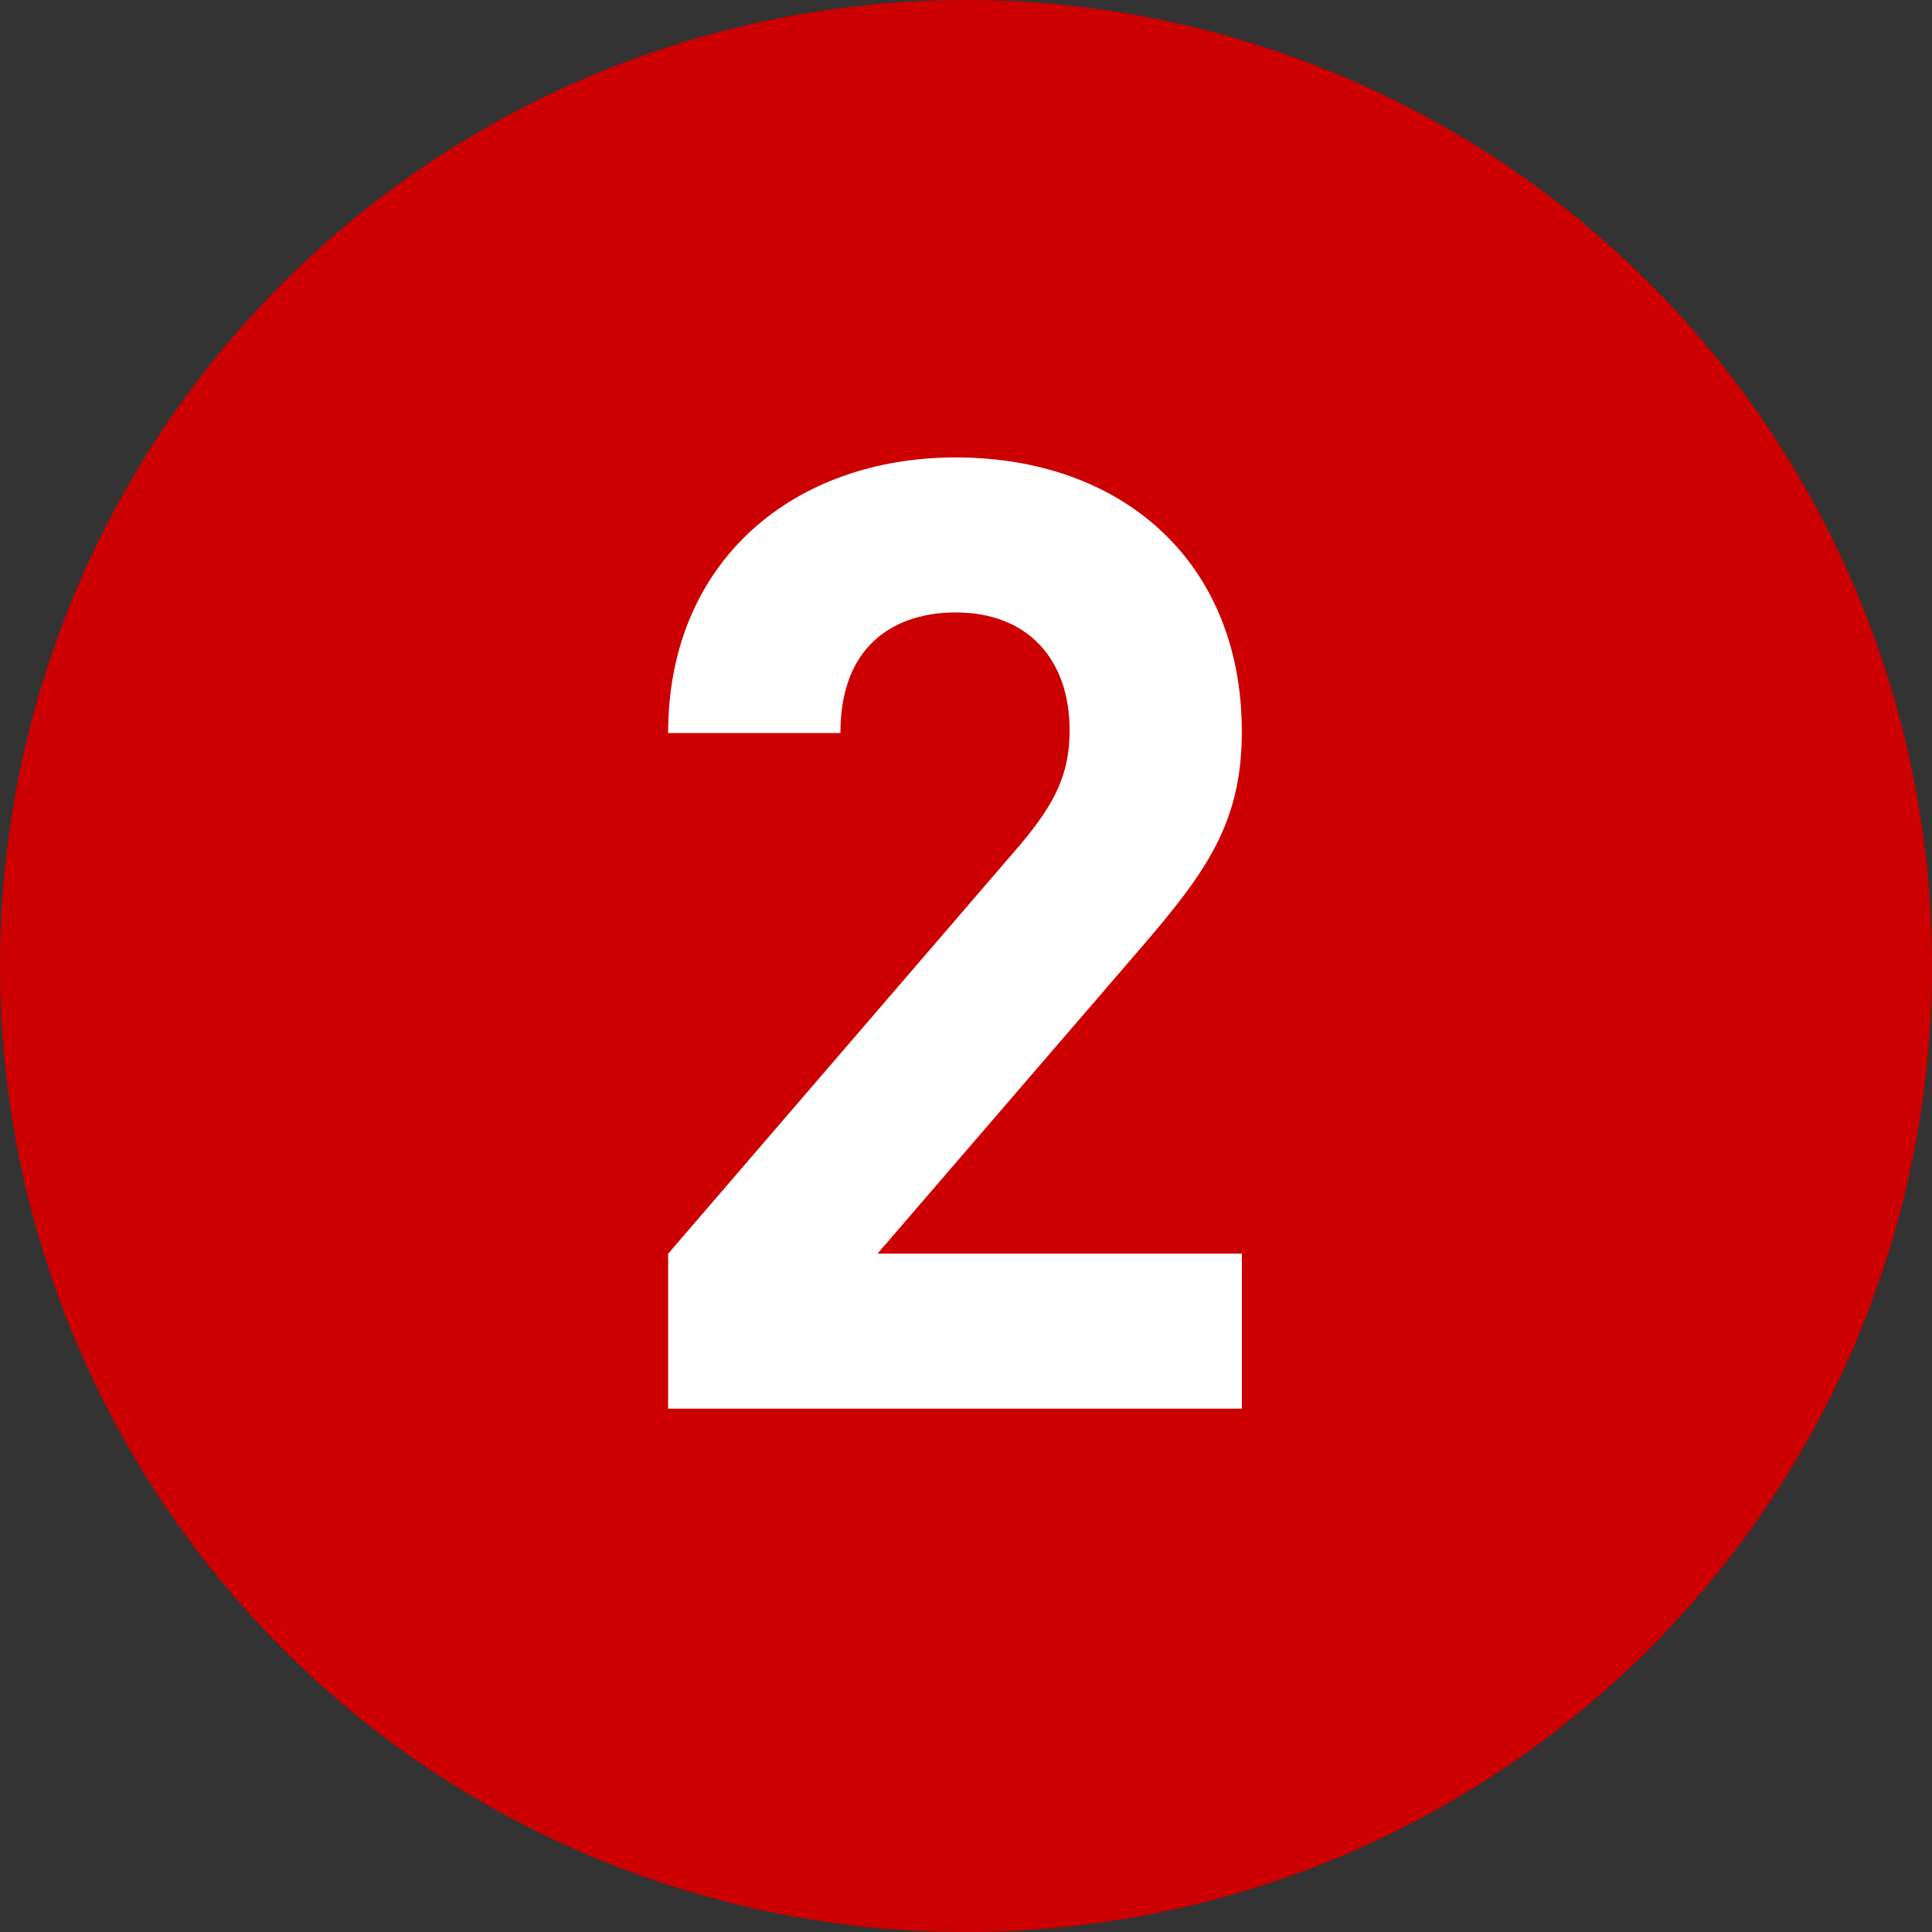 <?xml version="1.0" encoding="UTF-8"?><svg id="b" xmlns="http://www.w3.org/2000/svg" viewBox="0 0 35 35"><rect x="0" y="0" width="35" height="35" fill="#333333" stroke="none"/><g id="c"><g><circle cx="17.5" cy="17.5" r="17.5" style="fill:#c00;"/><path d="m12.104,25.52v-2.808l6.385-7.417c.624-.744.888-1.272.888-2.064,0-1.272-.744-2.136-2.064-2.136-1.032,0-2.088.528-2.088,2.184h-3.121c0-3.12,2.28-4.992,5.208-4.992,3.024,0,5.185,1.896,5.185,4.968,0,1.656-.648,2.544-1.824,3.912l-4.776,5.544h6.601v2.808h-10.393Z" style="fill:#fff;"/></g></g></svg>